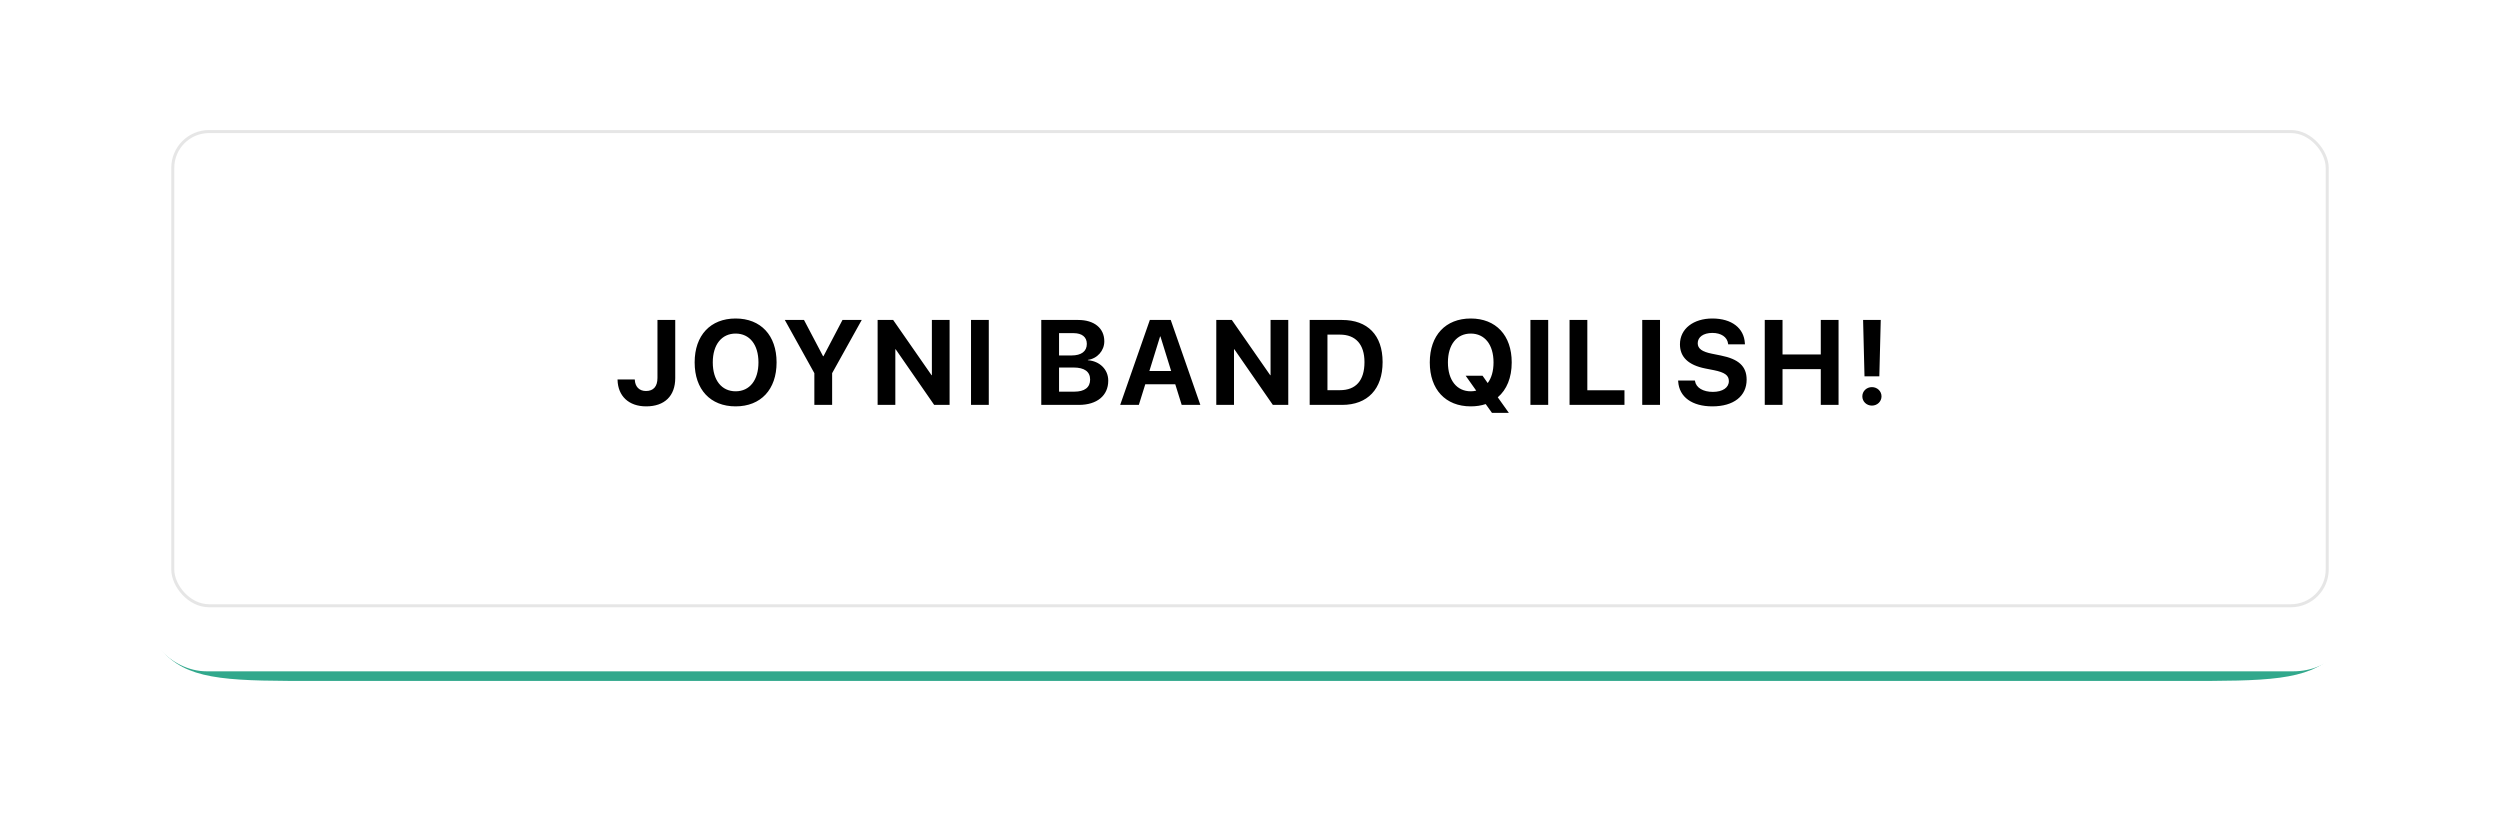 <?xml version="1.0" encoding="UTF-8"?> <svg xmlns="http://www.w3.org/2000/svg" width="375" height="124" viewBox="0 0 375 124" fill="none"><g filter="url(#filter0_ddddiii_54_106)"><path d="M21 39.515C21 30.08 21 25.362 23.931 22.431C26.862 19.5 31.58 19.5 41.015 19.5H333.985C343.42 19.5 348.138 19.5 351.069 22.431C354 25.362 354 30.08 354 39.515V74.314C354 86.894 354 93.184 350.092 97.092C346.184 101 339.894 101 327.314 101H47.686C35.106 101 28.816 101 24.908 97.092C21 93.184 21 86.894 21 74.314V39.515Z" fill="#31A88C"></path></g><g filter="url(#filter1_dddii_54_106)"><rect x="21" y="14" width="333" height="81.5" rx="10.007" fill="white"></rect></g><path d="M96.925 60.955C94.294 60.955 92.696 59.392 92.634 57L92.626 56.92H95.212L95.221 56.973C95.265 57.962 95.848 58.651 96.898 58.651C98.019 58.651 98.62 57.971 98.62 56.682V47.995H101.286V56.709C101.286 59.392 99.688 60.955 96.925 60.955ZM110.343 60.955C106.555 60.955 104.198 58.421 104.198 54.369V54.351C104.198 50.299 106.573 47.775 110.343 47.775C114.121 47.775 116.487 50.308 116.487 54.351V54.369C116.487 58.421 114.13 60.955 110.343 60.955ZM110.343 58.695C112.461 58.695 113.768 57.009 113.768 54.369V54.351C113.768 51.694 112.435 50.035 110.343 50.035C108.259 50.035 106.917 51.685 106.917 54.351V54.369C106.917 57.035 108.25 58.695 110.343 58.695ZM122.153 60.734V55.976L117.722 47.995H120.6L123.46 53.433H123.522L126.373 47.995H129.26L124.82 55.976V60.734H122.153ZM131.643 60.734V47.995H133.973L139.729 56.276H139.782V47.995H142.439V60.734H140.126L134.353 52.392H134.3V60.734H131.643ZM145.652 60.734V47.995H148.318V60.734H145.652ZM156.191 60.734V47.995H161.735C164.136 47.995 165.645 49.231 165.645 51.191V51.209C165.645 52.603 164.586 53.795 163.182 53.981V54.034C164.957 54.166 166.237 55.42 166.237 57.088V57.106C166.237 59.339 164.551 60.734 161.832 60.734H156.191ZM161.046 49.973H158.857V53.319H160.719C162.22 53.319 163.023 52.692 163.023 51.588V51.571C163.023 50.555 162.291 49.973 161.046 49.973ZM161.037 55.128H158.857V58.748H161.152C162.679 58.748 163.518 58.121 163.518 56.938V56.92C163.518 55.755 162.67 55.128 161.037 55.128ZM168.028 60.734L172.477 47.995H175.611L180.052 60.734H177.253L176.291 57.644H171.789L170.826 60.734H168.028ZM174.013 50.467L172.407 55.649H175.673L174.066 50.467H174.013ZM182.443 60.734V47.995H184.774L190.53 56.276H190.583V47.995H193.24V60.734H190.927L185.153 52.392H185.1V60.734H182.443ZM196.452 60.734V47.995H201.317C205.13 47.995 207.39 50.264 207.39 54.298V54.316C207.39 58.359 205.139 60.734 201.317 60.734H196.452ZM199.118 58.527H200.999C203.382 58.527 204.671 57.079 204.671 54.325V54.307C204.671 51.65 203.338 50.193 200.999 50.193H199.118V58.527ZM220.613 60.955C216.826 60.955 214.468 58.421 214.468 54.369V54.351C214.468 50.299 216.843 47.775 220.613 47.775C224.391 47.775 226.757 50.308 226.757 54.351V54.369C226.757 56.656 226.007 58.456 224.665 59.595L226.325 61.926H223.791L222.855 60.611C222.175 60.84 221.425 60.955 220.613 60.955ZM220.613 58.695C220.895 58.695 221.178 58.66 221.434 58.598L219.854 56.364H222.387L223.155 57.459C223.72 56.717 224.029 55.658 224.029 54.369V54.351C224.029 51.694 222.705 50.035 220.613 50.035C218.529 50.035 217.188 51.685 217.188 54.351V54.369C217.188 57.035 218.521 58.695 220.613 58.695ZM229.564 60.734V47.995H232.23V60.734H229.564ZM235.433 60.734V47.995H238.099V58.536H243.67V60.734H235.433ZM246.335 60.734V47.995H249.001V60.734H246.335ZM256.857 60.955C253.829 60.955 251.878 59.569 251.728 57.221L251.719 57.079H254.235L254.253 57.176C254.42 58.165 255.471 58.783 256.928 58.783C258.402 58.783 259.329 58.139 259.329 57.168V57.159C259.329 56.294 258.702 55.861 257.122 55.534L255.78 55.27C253.264 54.766 251.993 53.566 251.993 51.65V51.641C251.993 49.311 254.023 47.775 256.848 47.775C259.797 47.775 261.606 49.249 261.73 51.482L261.739 51.65H259.223L259.214 51.544C259.082 50.547 258.163 49.937 256.848 49.937C255.48 49.946 254.659 50.573 254.659 51.482V51.491C254.659 52.294 255.312 52.762 256.777 53.054L258.128 53.327C260.794 53.857 261.995 54.943 261.995 56.947V56.956C261.995 59.401 260.07 60.955 256.857 60.955ZM264.713 60.734V47.995H267.379V53.169H273.117V47.995H275.783V60.734H273.117V55.367H267.379V60.734H264.713ZM279.675 56.453L279.464 47.995H282.112L281.9 56.453H279.675ZM280.788 60.84C279.984 60.84 279.349 60.231 279.349 59.454C279.349 58.677 279.984 58.068 280.788 58.068C281.591 58.068 282.227 58.677 282.227 59.454C282.227 60.231 281.591 60.84 280.788 60.84Z" fill="black"></path><rect x="25.917" y="19.733" width="323.166" height="71.129" rx="5.445" stroke="#020203" stroke-opacity="0.1" stroke-width="0.454"></rect><defs><filter id="filter0_ddddiii_54_106" x="0.252" y="0.563" width="374.497" height="122.997" filterUnits="userSpaceOnUse" color-interpolation-filters="sRGB"><feFlood flood-opacity="0" result="BackgroundImageFix"></feFlood><feColorMatrix in="SourceAlpha" type="matrix" values="0 0 0 0 0 0 0 0 0 0 0 0 0 0 0 0 0 0 127 0" result="hardAlpha"></feColorMatrix><feMorphology radius="9.34" operator="erode" in="SourceAlpha" result="effect1_dropShadow_54_106"></feMorphology><feOffset dy="9.34"></feOffset><feGaussianBlur stdDeviation="0.901"></feGaussianBlur><feComposite in2="hardAlpha" operator="out"></feComposite><feColorMatrix type="matrix" values="0 0 0 0 0.009 0 0 0 0 0.007 0 0 0 0 0.013 0 0 0 0.9 0"></feColorMatrix><feBlend mode="normal" in2="BackgroundImageFix" result="effect1_dropShadow_54_106"></feBlend><feColorMatrix in="SourceAlpha" type="matrix" values="0 0 0 0 0 0 0 0 0 0 0 0 0 0 0 0 0 0 127 0" result="hardAlpha"></feColorMatrix><feMorphology radius="8.673" operator="erode" in="SourceAlpha" result="effect2_dropShadow_54_106"></feMorphology><feOffset dy="12.009"></feOffset><feGaussianBlur stdDeviation="2.969"></feGaussianBlur><feComposite in2="hardAlpha" operator="out"></feComposite><feColorMatrix type="matrix" values="0 0 0 0 0.009 0 0 0 0 0.007 0 0 0 0 0.013 0 0 0 0.25 0"></feColorMatrix><feBlend mode="normal" in2="effect1_dropShadow_54_106" result="effect2_dropShadow_54_106"></feBlend><feColorMatrix in="SourceAlpha" type="matrix" values="0 0 0 0 0 0 0 0 0 0 0 0 0 0 0 0 0 0 127 0" result="hardAlpha"></feColorMatrix><feMorphology radius="10.675" operator="erode" in="SourceAlpha" result="effect3_dropShadow_54_106"></feMorphology><feOffset dy="17.346"></feOffset><feGaussianBlur stdDeviation="5.304"></feGaussianBlur><feComposite in2="hardAlpha" operator="out"></feComposite><feColorMatrix type="matrix" values="0 0 0 0 0.009 0 0 0 0 0.007 0 0 0 0 0.013 0 0 0 0.25 0"></feColorMatrix><feBlend mode="normal" in2="effect2_dropShadow_54_106" result="effect3_dropShadow_54_106"></feBlend><feColorMatrix in="SourceAlpha" type="matrix" values="0 0 0 0 0 0 0 0 0 0 0 0 0 0 0 0 0 0 127 0" result="hardAlpha"></feColorMatrix><feOffset dy="1.812"></feOffset><feGaussianBlur stdDeviation="10.374"></feGaussianBlur><feComposite in2="hardAlpha" operator="out"></feComposite><feColorMatrix type="matrix" values="0 0 0 0 0.012 0 0 0 0 1 0 0 0 0 0.765 0 0 0 0.6 0"></feColorMatrix><feBlend mode="normal" in2="effect3_dropShadow_54_106" result="effect4_dropShadow_54_106"></feBlend><feBlend mode="normal" in="SourceGraphic" in2="effect4_dropShadow_54_106" result="shape"></feBlend><feColorMatrix in="SourceAlpha" type="matrix" values="0 0 0 0 0 0 0 0 0 0 0 0 0 0 0 0 0 0 127 0" result="hardAlpha"></feColorMatrix><feMorphology radius="18.68" operator="dilate" in="SourceAlpha" result="effect5_innerShadow_54_106"></feMorphology><feOffset dy="-19.348"></feOffset><feGaussianBlur stdDeviation="1.234"></feGaussianBlur><feComposite in2="hardAlpha" operator="arithmetic" k2="-1" k3="1"></feComposite><feColorMatrix type="matrix" values="0 0 0 0 0.012 0 0 0 0 1 0 0 0 0 0.765 0 0 0 0.5 0"></feColorMatrix><feBlend mode="normal" in2="shape" result="effect5_innerShadow_54_106"></feBlend><feColorMatrix in="SourceAlpha" type="matrix" values="0 0 0 0 0 0 0 0 0 0 0 0 0 0 0 0 0 0 127 0" result="hardAlpha"></feColorMatrix><feMorphology radius="18.68" operator="dilate" in="SourceAlpha" result="effect6_innerShadow_54_106"></feMorphology><feOffset dx="-18.68" dy="-10.007"></feOffset><feGaussianBlur stdDeviation="1.234"></feGaussianBlur><feComposite in2="hardAlpha" operator="arithmetic" k2="-1" k3="1"></feComposite><feColorMatrix type="matrix" values="0 0 0 0 0.191 0 0 0 0 0.661 0 0 0 0 0.549 0 0 0 1 0"></feColorMatrix><feBlend mode="normal" in2="effect5_innerShadow_54_106" result="effect6_innerShadow_54_106"></feBlend><feColorMatrix in="SourceAlpha" type="matrix" values="0 0 0 0 0 0 0 0 0 0 0 0 0 0 0 0 0 0 127 0" result="hardAlpha"></feColorMatrix><feMorphology radius="18.68" operator="dilate" in="SourceAlpha" result="effect7_innerShadow_54_106"></feMorphology><feOffset dx="18.68" dy="-10.007"></feOffset><feGaussianBlur stdDeviation="1.234"></feGaussianBlur><feComposite in2="hardAlpha" operator="arithmetic" k2="-1" k3="1"></feComposite><feColorMatrix type="matrix" values="0 0 0 0 0 0 0 0 0 0.585 0 0 0 0 0.446 0 0 0 1 0"></feColorMatrix><feBlend mode="normal" in2="effect6_innerShadow_54_106" result="effect7_innerShadow_54_106"></feBlend></filter><filter id="filter1_dddii_54_106" x="14.328" y="7.328" width="346.343" height="94.844" filterUnits="userSpaceOnUse" color-interpolation-filters="sRGB"><feFlood flood-opacity="0" result="BackgroundImageFix"></feFlood><feColorMatrix in="SourceAlpha" type="matrix" values="0 0 0 0 0 0 0 0 0 0 0 0 0 0 0 0 0 0 127 0" result="hardAlpha"></feColorMatrix><feOffset dy="0.667"></feOffset><feComposite in2="hardAlpha" operator="out"></feComposite><feColorMatrix type="matrix" values="0 0 0 0 0.012 0 0 0 0 1 0 0 0 0 0.765 0 0 0 0.5 0"></feColorMatrix><feBlend mode="normal" in2="BackgroundImageFix" result="effect1_dropShadow_54_106"></feBlend><feColorMatrix in="SourceAlpha" type="matrix" values="0 0 0 0 0 0 0 0 0 0 0 0 0 0 0 0 0 0 127 0" result="hardAlpha"></feColorMatrix><feOffset dy="1.812"></feOffset><feComposite in2="hardAlpha" operator="out"></feComposite><feColorMatrix type="matrix" values="0 0 0 0 0.012 0 0 0 0 1 0 0 0 0 0.765 0 0 0 0.2 0"></feColorMatrix><feBlend mode="normal" in2="effect1_dropShadow_54_106" result="effect2_dropShadow_54_106"></feBlend><feColorMatrix in="SourceAlpha" type="matrix" values="0 0 0 0 0 0 0 0 0 0 0 0 0 0 0 0 0 0 127 0" result="hardAlpha"></feColorMatrix><feOffset dy="2.718"></feOffset><feComposite in2="hardAlpha" operator="out"></feComposite><feColorMatrix type="matrix" values="0 0 0 0 0.012 0 0 0 0 1 0 0 0 0 0.765 0 0 0 0.1 0"></feColorMatrix><feBlend mode="normal" in2="effect2_dropShadow_54_106" result="effect3_dropShadow_54_106"></feBlend><feBlend mode="normal" in="SourceGraphic" in2="effect3_dropShadow_54_106" result="shape"></feBlend><feColorMatrix in="SourceAlpha" type="matrix" values="0 0 0 0 0 0 0 0 0 0 0 0 0 0 0 0 0 0 127 0" result="hardAlpha"></feColorMatrix><feOffset dx="6.672" dy="6.672"></feOffset><feGaussianBlur stdDeviation="13.343"></feGaussianBlur><feComposite in2="hardAlpha" operator="arithmetic" k2="-1" k3="1"></feComposite><feColorMatrix type="matrix" values="0 0 0 0 0.012 0 0 0 0 1 0 0 0 0 0.765 0 0 0 0.3 0"></feColorMatrix><feBlend mode="normal" in2="shape" result="effect4_innerShadow_54_106"></feBlend><feColorMatrix in="SourceAlpha" type="matrix" values="0 0 0 0 0 0 0 0 0 0 0 0 0 0 0 0 0 0 127 0" result="hardAlpha"></feColorMatrix><feOffset dx="-6.672" dy="-6.672"></feOffset><feGaussianBlur stdDeviation="13.343"></feGaussianBlur><feComposite in2="hardAlpha" operator="arithmetic" k2="-1" k3="1"></feComposite><feColorMatrix type="matrix" values="0 0 0 0 1 0 0 0 0 1 0 0 0 0 1 0 0 0 0.44 0"></feColorMatrix><feBlend mode="normal" in2="effect4_innerShadow_54_106" result="effect5_innerShadow_54_106"></feBlend></filter></defs></svg> 